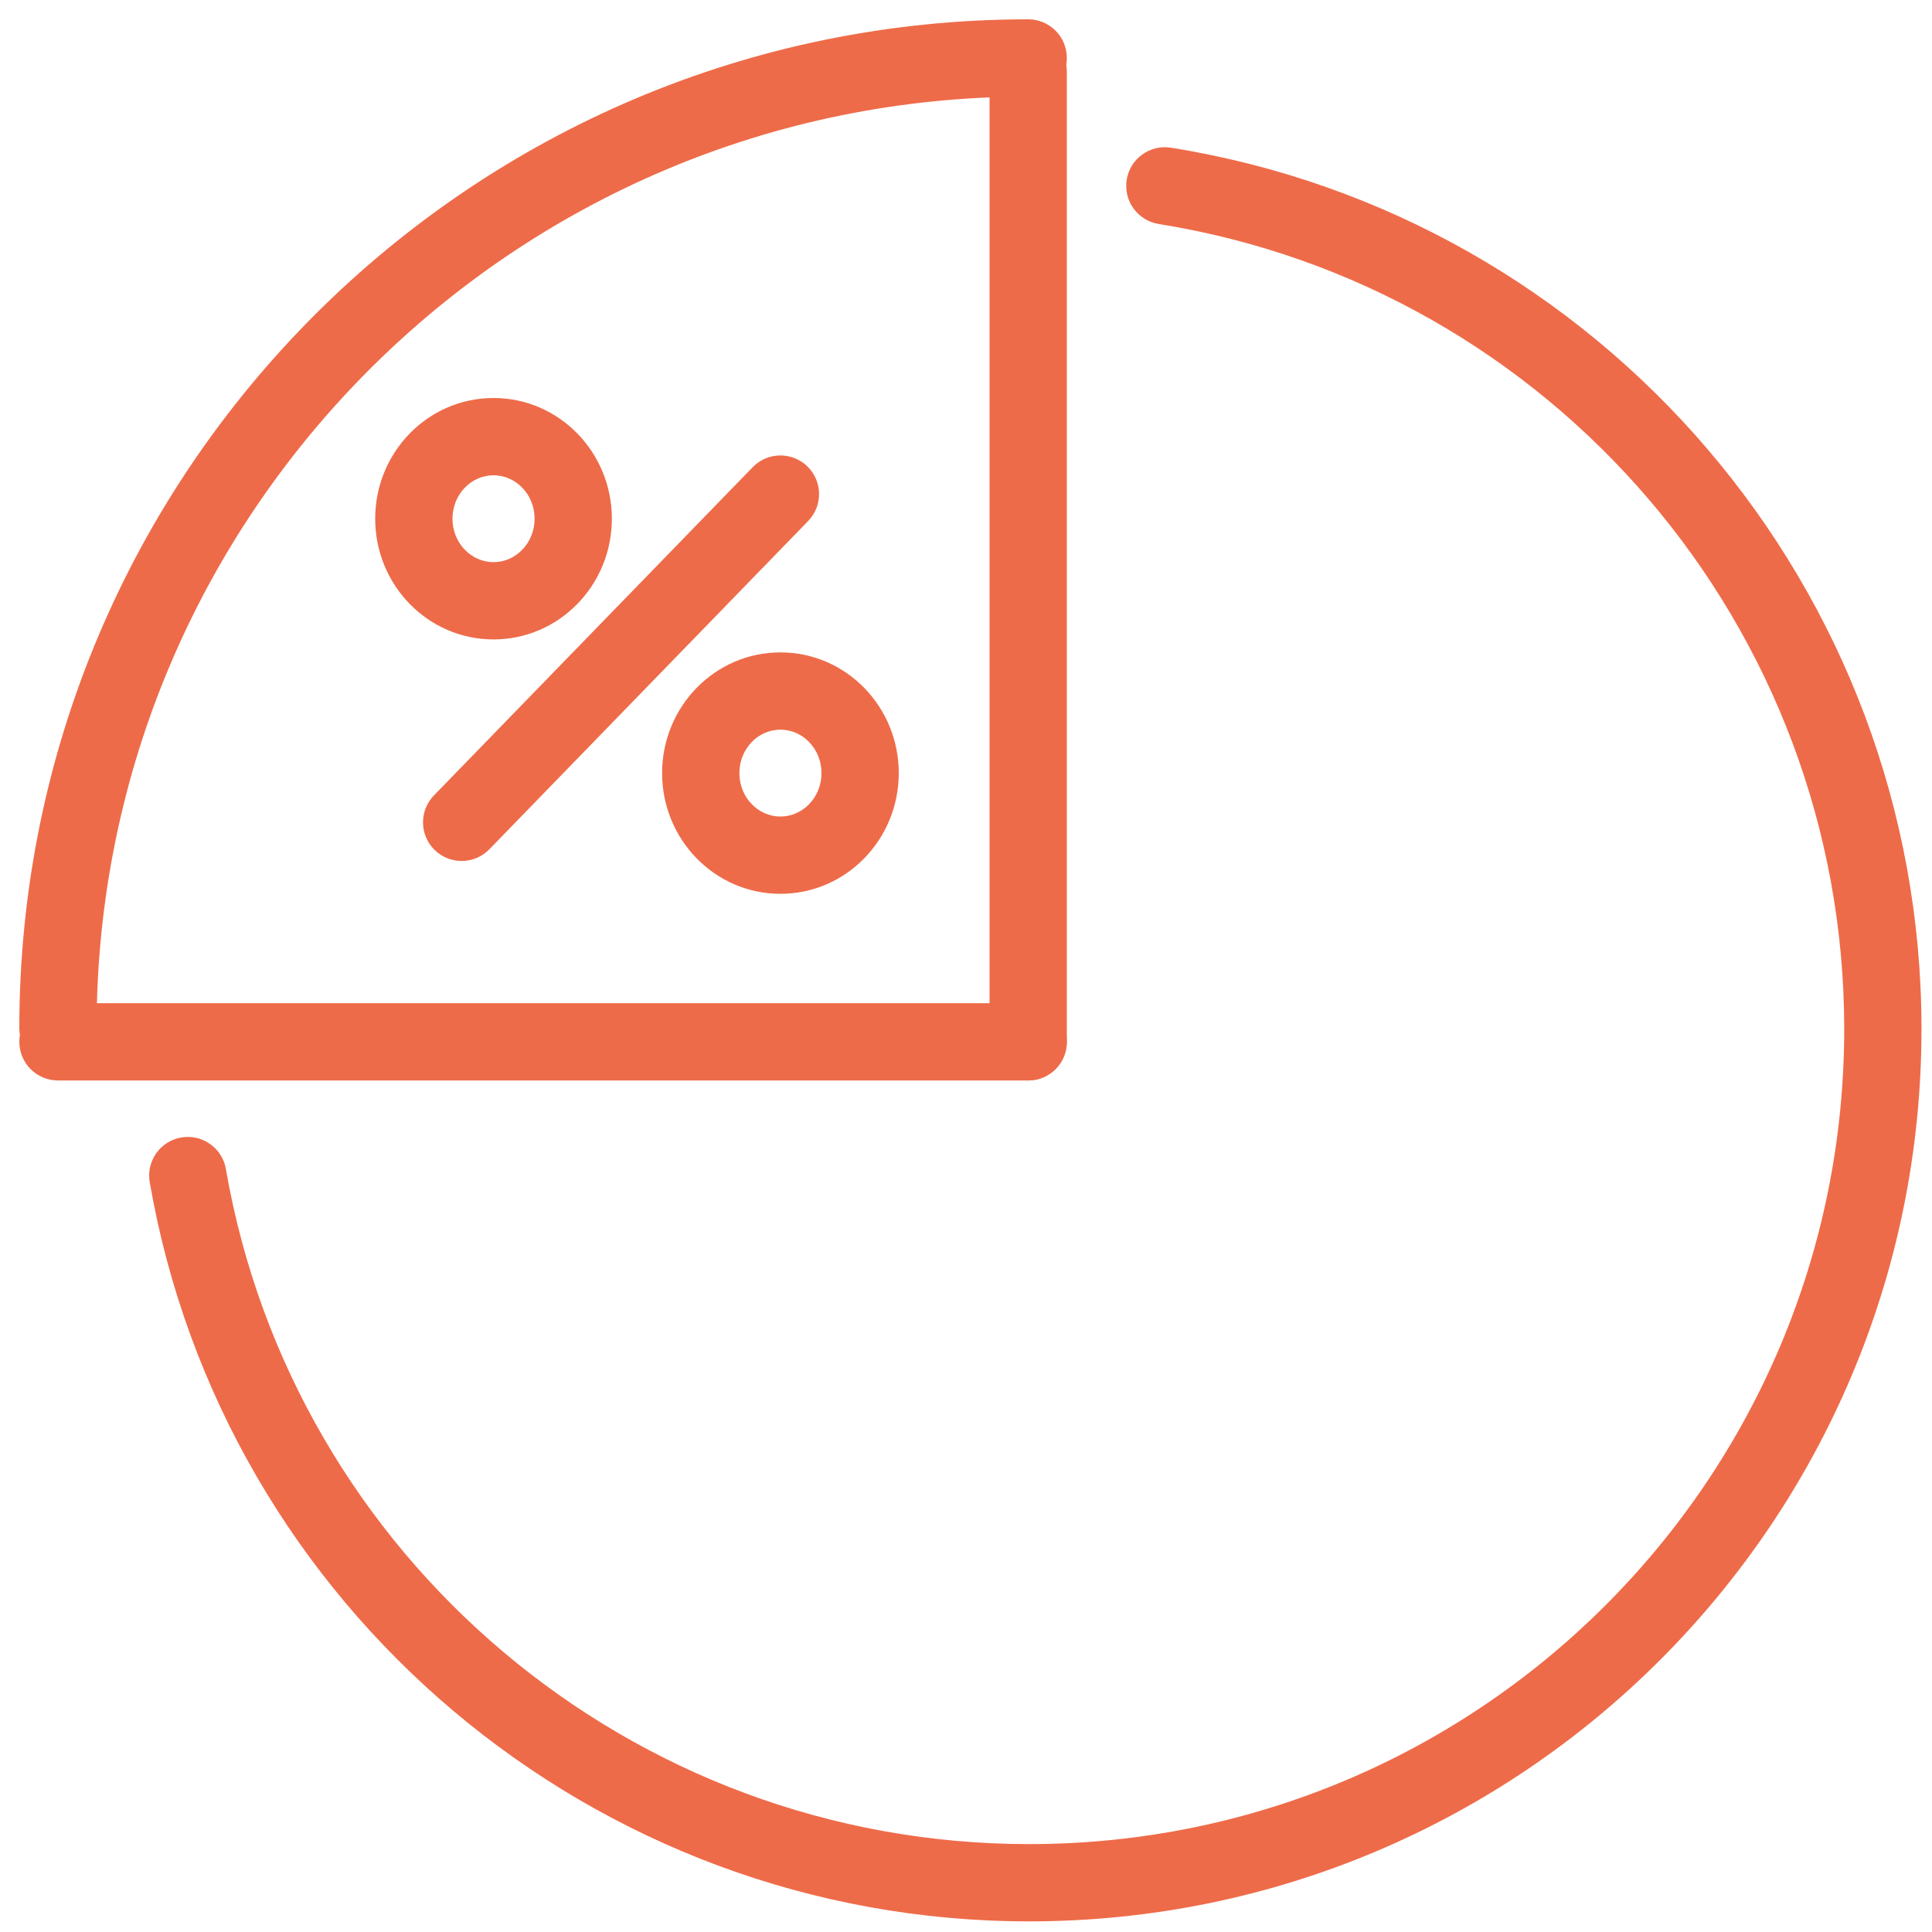 <svg width="800" height="800" viewBox="0 0 1024 1024" xmlns="http://www.w3.org/2000/svg"><path fill="#ee6b49" d="M51.2 544.963C51.2 272.267 272.267 51.2 544.963 51.2c11.311 0 20.48-9.169 20.48-20.48s-9.169-20.48-20.48-20.48C249.646 10.24 10.24 249.645 10.24 544.963c0 11.311 9.169 20.48 20.48 20.48s20.48-9.169 20.48-20.48m562.958-426.23c208.123 33.264 363.312 213.599 363.312 426.62 0 238.617-193.439 432.056-432.056 432.056-210.972 0-390.126-152.273-425.7-357.827-1.929-11.145-12.527-18.616-23.672-16.688s-18.616 12.527-16.688 23.672c38.958 225.108 235.079 391.802 466.06 391.802 261.238 0 473.016-211.778 473.016-473.016 0-233.225-169.886-430.637-397.807-467.066-11.169-1.785-21.67 5.822-23.456 16.991s5.822 21.67 16.991 23.456"/><path fill="#ee6b49" d="M524.483 37.947V552.19c0 11.311 9.169 20.48 20.48 20.48s20.48-9.169 20.48-20.48V37.947c0-11.311-9.169-20.48-20.48-20.48s-20.48 9.169-20.48 20.48"/><path fill="#ee6b49" d="M30.72 572.67h514.243c11.311 0 20.48-9.169 20.48-20.48s-9.169-20.48-20.48-20.48H30.72c-11.311 0-20.48 9.169-20.48 20.48s9.169 20.48 20.48 20.48m252.62-297.741c0-12.844-9.881-23.02-21.76-23.02s-21.76 10.175-21.76 23.02 9.881 23.02 21.76 23.02 21.76-10.175 21.76-23.02m40.96 0c0 35.201-27.945 63.98-62.72 63.98s-62.72-28.778-62.72-63.98 27.945-63.98 62.72-63.98 62.72 28.778 62.72 63.98m111.104 134.834c0-12.844-9.881-23.02-21.76-23.02s-21.76 10.175-21.76 23.02 9.881 23.02 21.76 23.02 21.76-10.175 21.76-23.02m40.96 0c0 35.201-27.945 63.98-62.72 63.98s-62.72-28.778-62.72-63.98 27.945-63.98 62.72-63.98 62.72 28.778 62.72 63.98m-77.412-162.151L229.992 421.59c-7.88 8.114-7.69 21.08.424 28.96s21.08 7.69 28.96-.424l168.96-173.978c7.88-8.114 7.69-21.08-.424-28.96s-21.08-7.69-28.96.424"/></svg>